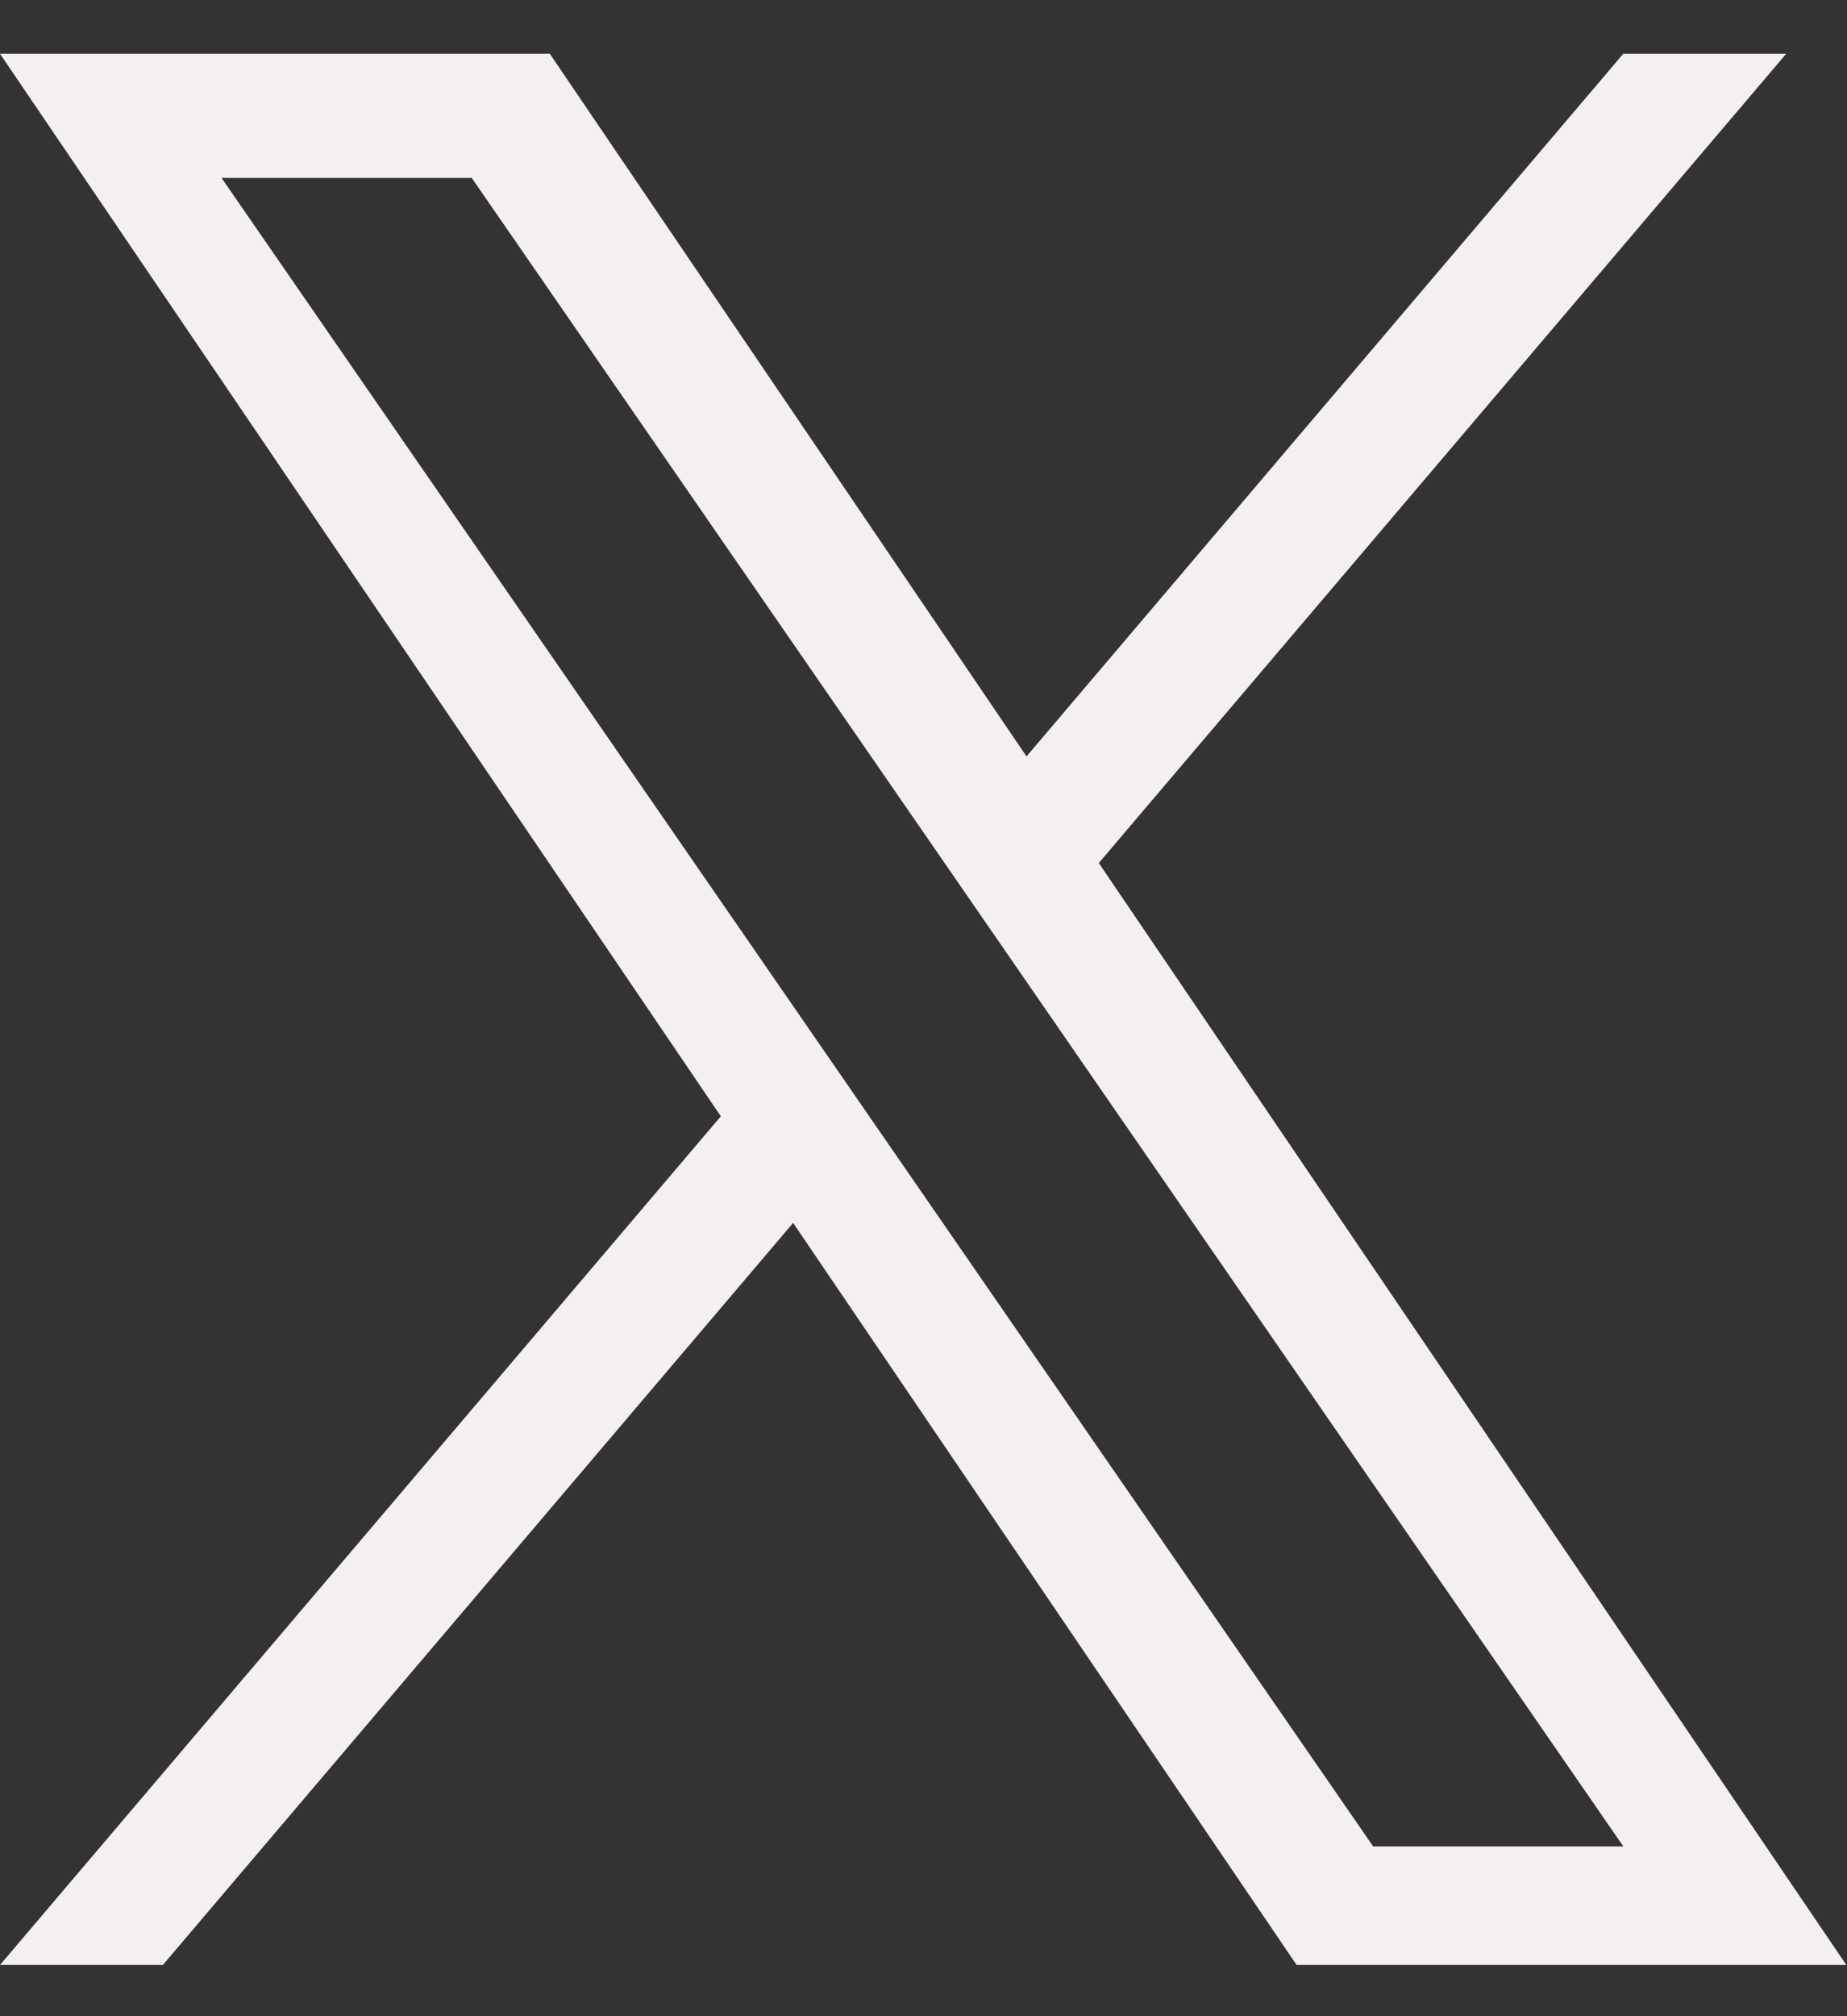 <svg width="22" height="24" viewBox="0 0 22 24" fill="none" xmlns="http://www.w3.org/2000/svg">
<rect x="0" y="0" width="22" height="24" fill="#333333" stroke="none"/>
<g clip-path="url(#clip0_335_386)">
<path d="M13.088 10.273L21.276 0.64H19.335L12.227 9.004L6.549 0.64H0L8.586 13.288L0 23.39H1.94L9.447 14.557L15.444 23.39H21.992L13.088 10.273H13.089H13.088ZM10.431 13.4L9.561 12.14L2.639 2.118H5.619L11.205 10.206L12.075 11.466L19.336 21.979H16.356L10.431 13.4V13.399L10.431 13.4Z" fill="#F3F0EF"/>
</g>
<defs>
<clipPath id="clip0_335_386">
<rect width="21.992" height="22.751" fill="white" transform="translate(0 0.64)"/>
</clipPath>
</defs>
</svg>
